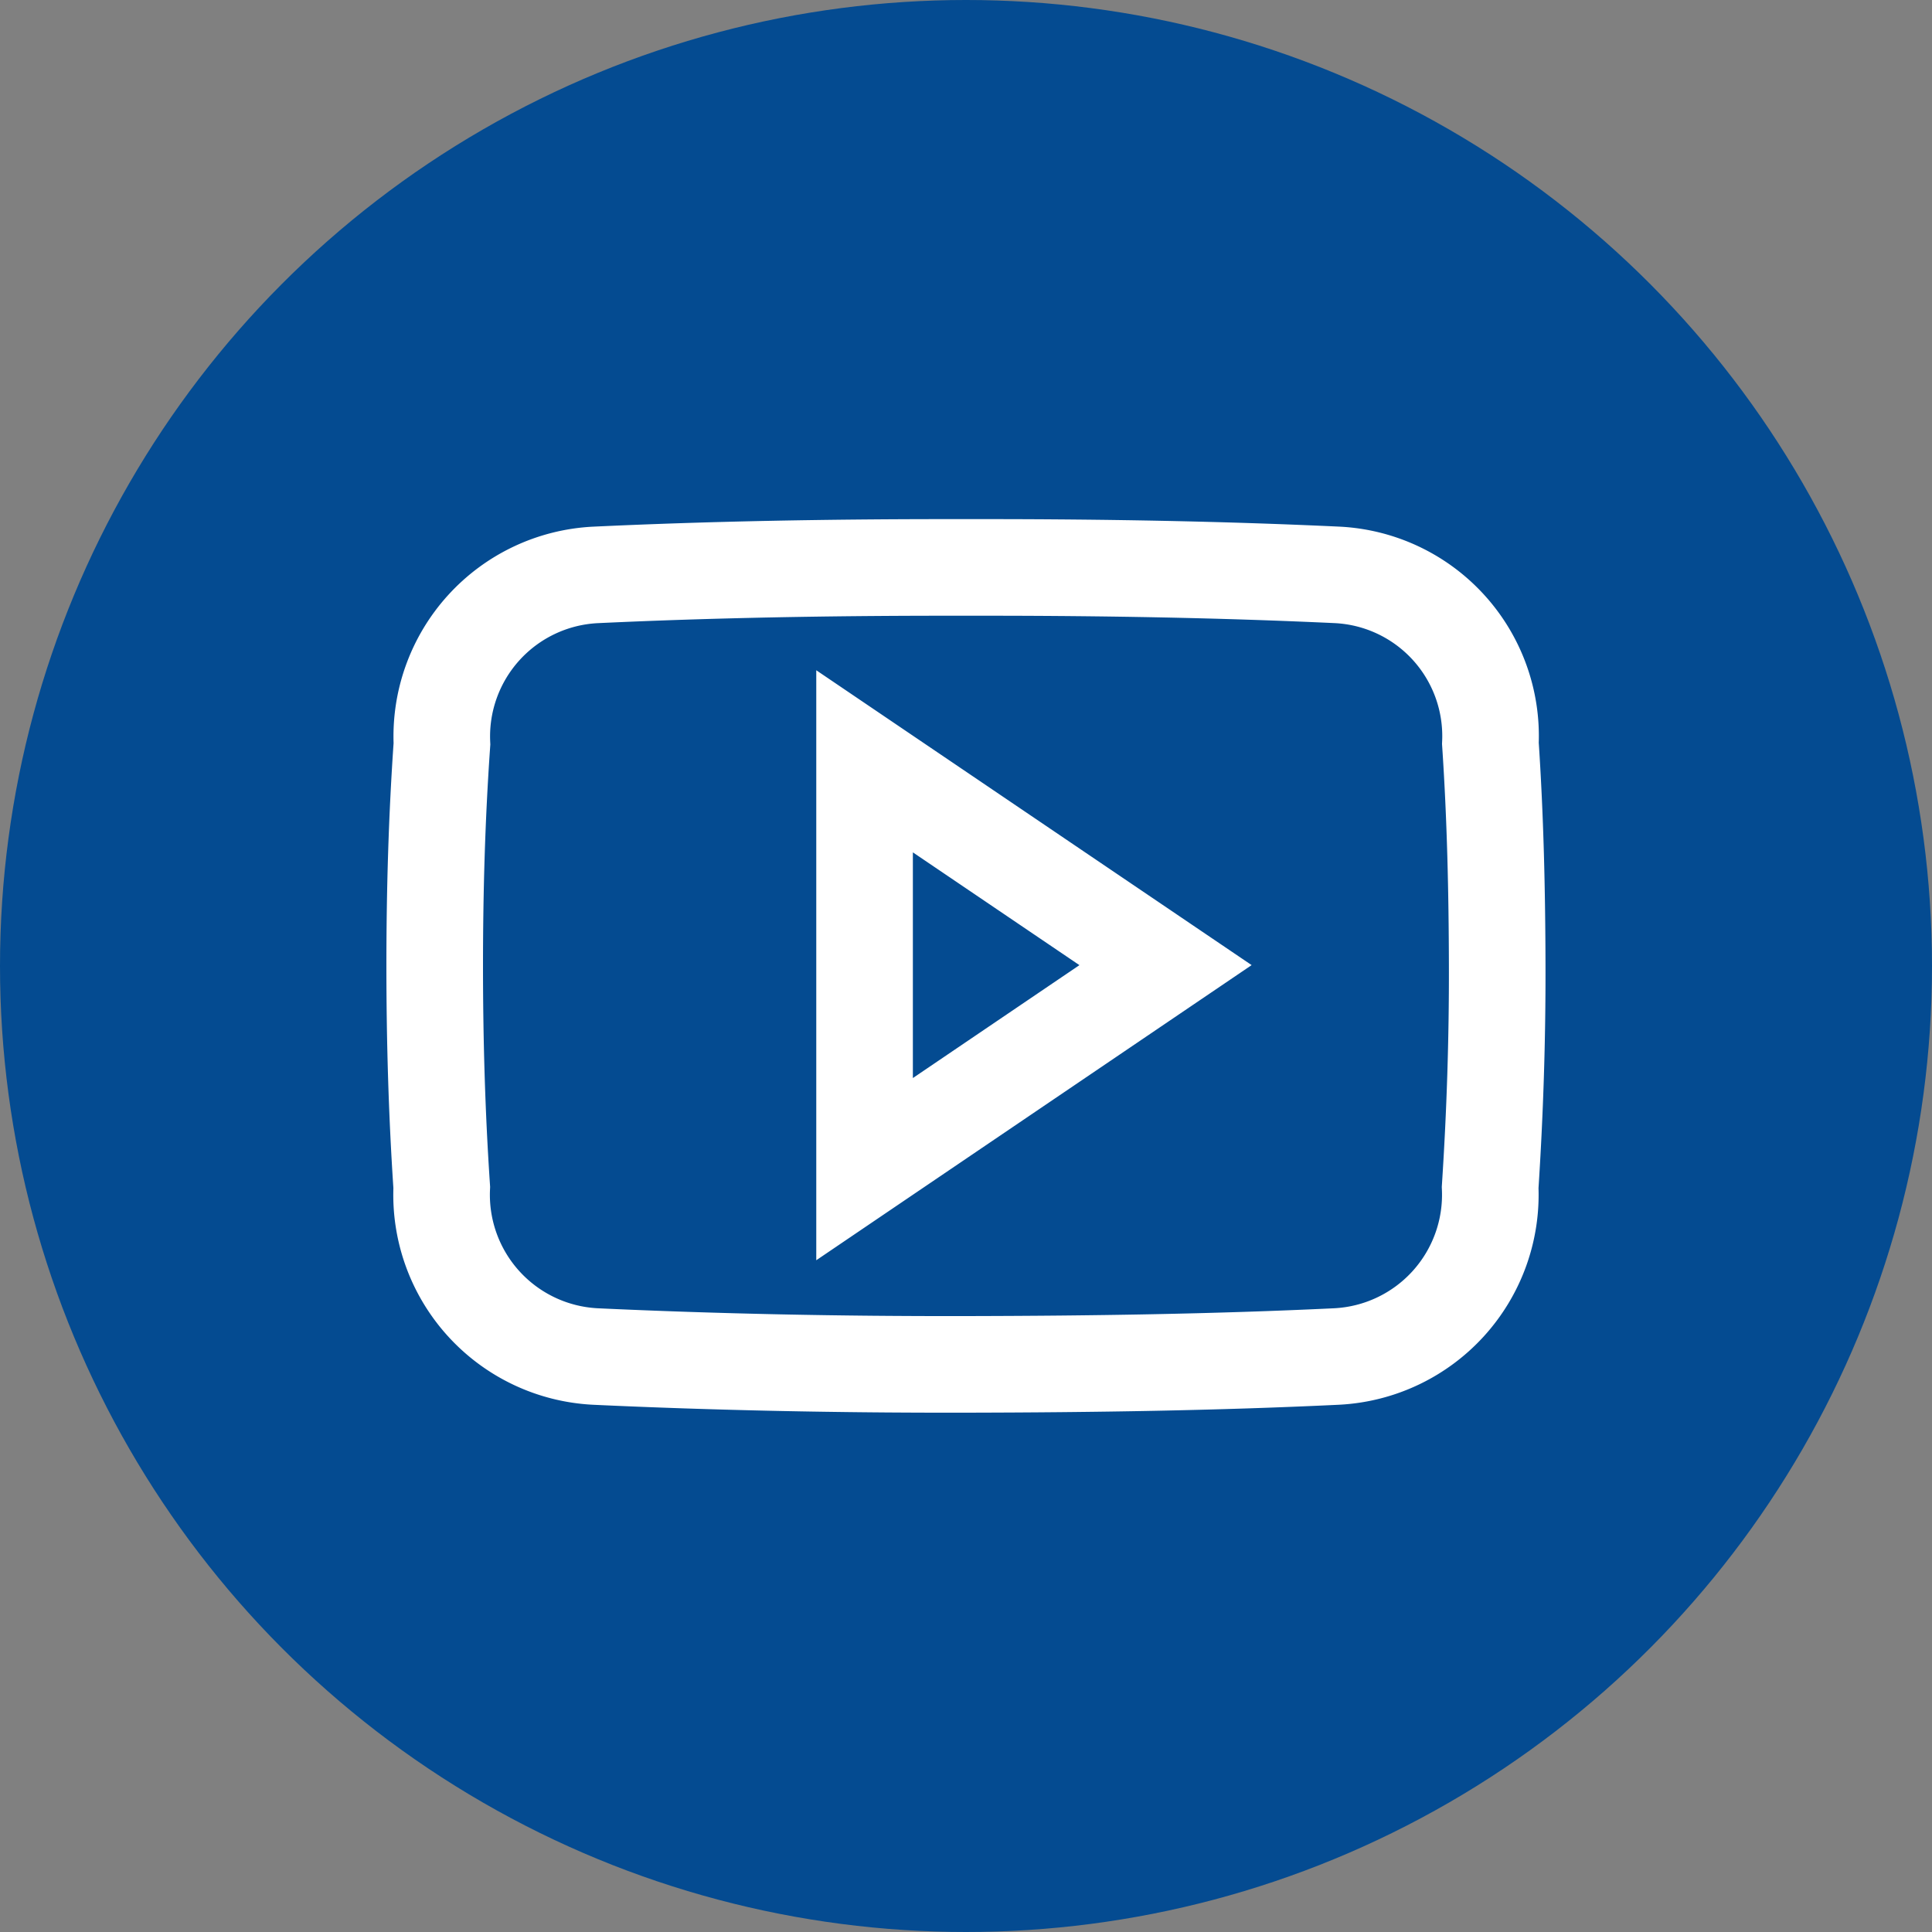 <?xml version="1.0" encoding="UTF-8"?> <svg xmlns="http://www.w3.org/2000/svg" width="40" height="40" viewBox="0 0 40 40"><rect x="0" y="0" width="40" height="40" fill="#808080" stroke="none"/><g id="Group_222" data-name="Group 222" transform="translate(-338 -7392)"><circle id="Ellipse_11" data-name="Ellipse 11" cx="20" cy="20" r="20" transform="translate(338 7392)" fill="#044b91"></circle><path id="Icon_ionic-logo-youtube" data-name="Icon ionic-logo-youtube" d="M21.857,8.144a3.341,3.341,0,0,0-3.18-3.49C16.3,4.543,13.868,4.5,11.388,4.5h-.774c-2.475,0-4.908.043-7.289.155A3.348,3.348,0,0,0,.15,8.153C.043,9.683,0,11.213,0,12.743s.043,3.06.146,4.594a3.352,3.352,0,0,0,3.176,3.5c2.5.116,5.067.168,7.675.163s5.17-.043,7.675-.163a3.352,3.352,0,0,0,3.18-3.5c.1-1.534.15-3.064.146-4.6S21.96,9.678,21.857,8.144ZM8.9,16.958V8.514l6.231,4.22Z" transform="translate(347 7399.248)" fill="none" stroke="#fff" stroke-width="2"></path></g></svg> 